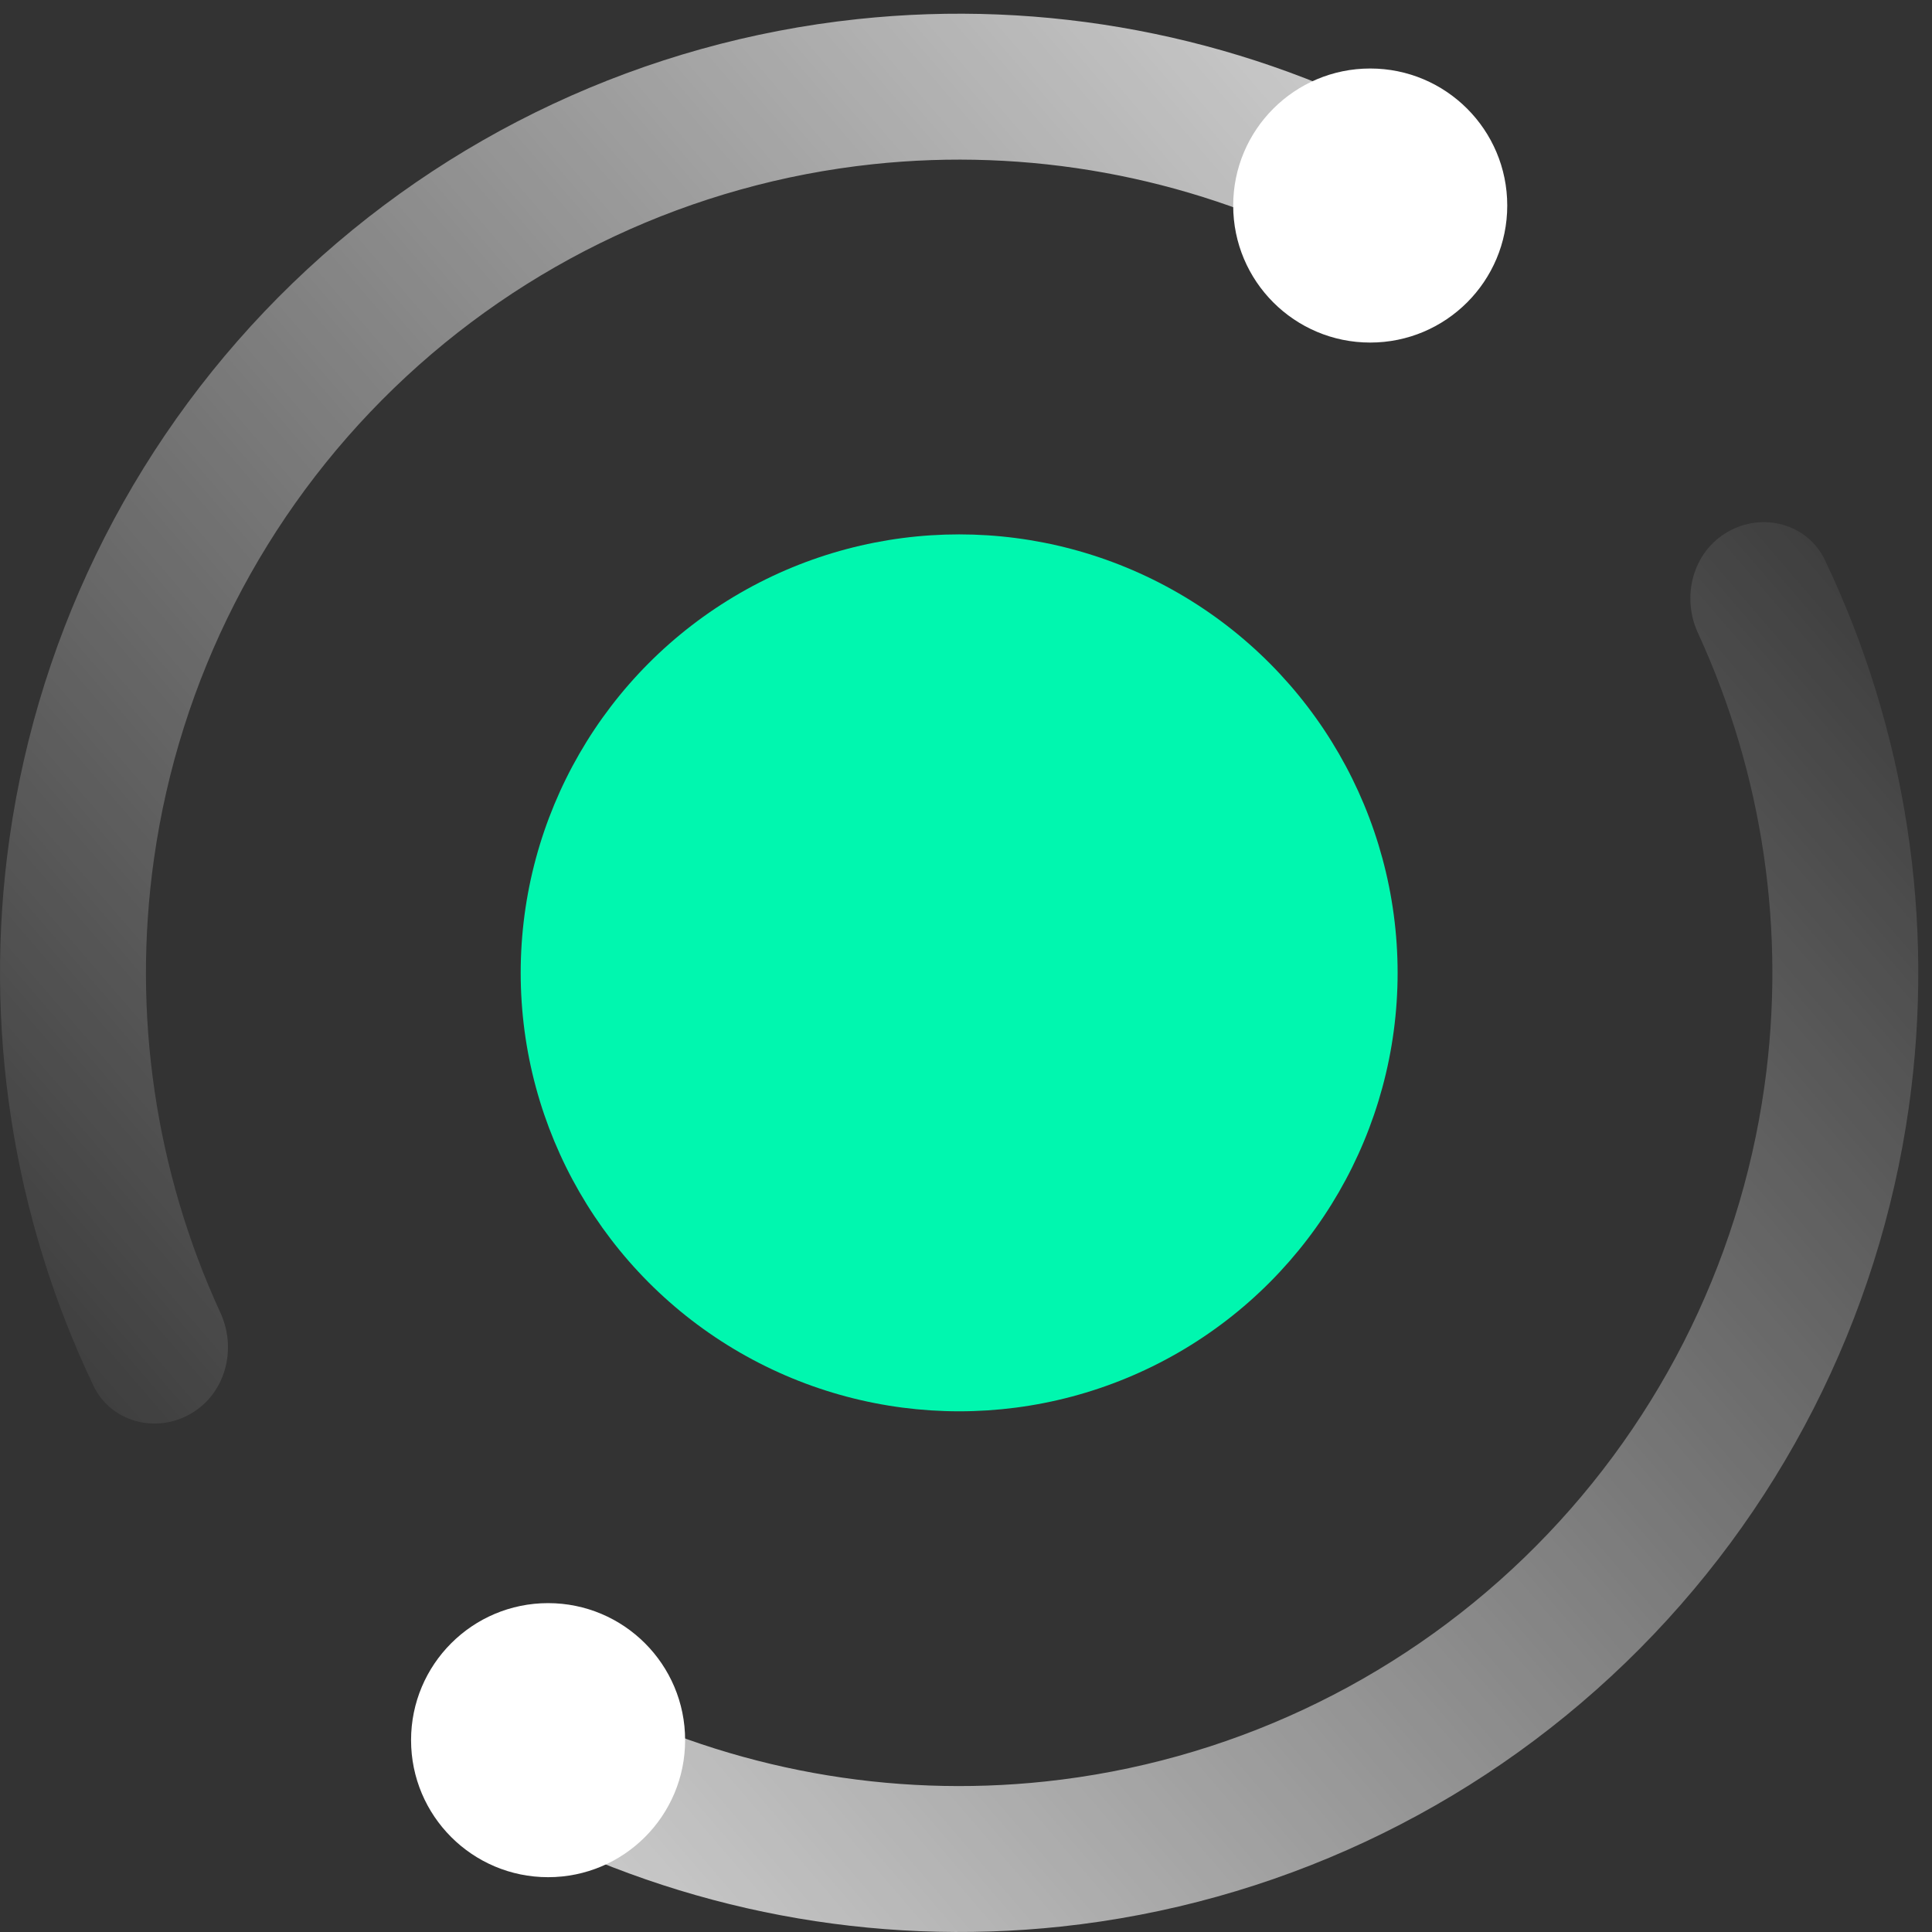 <?xml version="1.0" encoding="UTF-8"?> <svg xmlns="http://www.w3.org/2000/svg" width="94" height="94" viewBox="0 0 94 94" fill="none"><rect x="0" y="0" width="94" height="94" fill="#333333" stroke="none"/> <circle cx="46.667" cy="47.333" r="21.333" fill="#00F7AF"></circle> <path opacity="0.88" d="M69.4 10.696C70.434 9.03 69.927 6.828 68.187 5.924C60.068 1.705 50.861 -0.047 41.711 0.931C31.38 2.034 21.714 6.553 14.242 13.772C6.771 20.99 1.922 30.496 0.463 40.782C-0.829 49.893 0.605 59.155 4.543 67.415C5.386 69.184 7.569 69.767 9.27 68.791V68.791C10.97 67.816 11.542 65.651 10.723 63.87C7.558 56.992 6.423 49.324 7.493 41.779C8.729 33.058 12.841 24.998 19.175 18.878C25.51 12.758 33.706 8.926 42.465 7.99C50.043 7.181 57.667 8.579 64.432 11.979C66.184 12.859 68.367 12.362 69.4 10.696V10.696Z" fill="url(#paint0_linear)"></path> <path opacity="0.88" d="M23.934 83.97C22.901 85.636 23.408 87.838 25.147 88.742C33.266 92.962 42.474 94.713 51.624 93.736C61.954 92.632 71.621 88.113 79.092 80.895C86.564 73.676 91.413 64.171 92.871 53.884C94.163 44.773 92.729 35.511 88.792 27.252C87.948 25.482 85.765 24.899 84.065 25.875V25.875C82.364 26.851 81.792 29.015 82.612 30.796C85.776 37.675 86.912 45.342 85.842 52.888C84.605 61.609 80.494 69.668 74.159 75.788C67.824 81.909 59.628 85.74 50.87 86.676C43.292 87.486 35.668 86.087 28.902 82.688C27.151 81.808 24.968 82.304 23.934 83.97V83.97Z" fill="url(#paint1_linear)"></path> <circle cx="66.667" cy="10" r="6.667" fill="white"></circle> <circle cx="26.667" cy="84.666" r="6.667" transform="rotate(-180 26.667 84.666)" fill="white"></circle> <defs> <linearGradient id="paint0_linear" x1="86.668" y1="0.666" x2="0.668" y2="74.666" gradientUnits="userSpaceOnUse"> <stop stop-color="white"></stop> <stop offset="1" stop-color="white" stop-opacity="0"></stop> </linearGradient> <linearGradient id="paint1_linear" x1="6.667" y1="94" x2="92.667" y2="20" gradientUnits="userSpaceOnUse"> <stop stop-color="white"></stop> <stop offset="1" stop-color="white" stop-opacity="0"></stop> </linearGradient> </defs> </svg> 